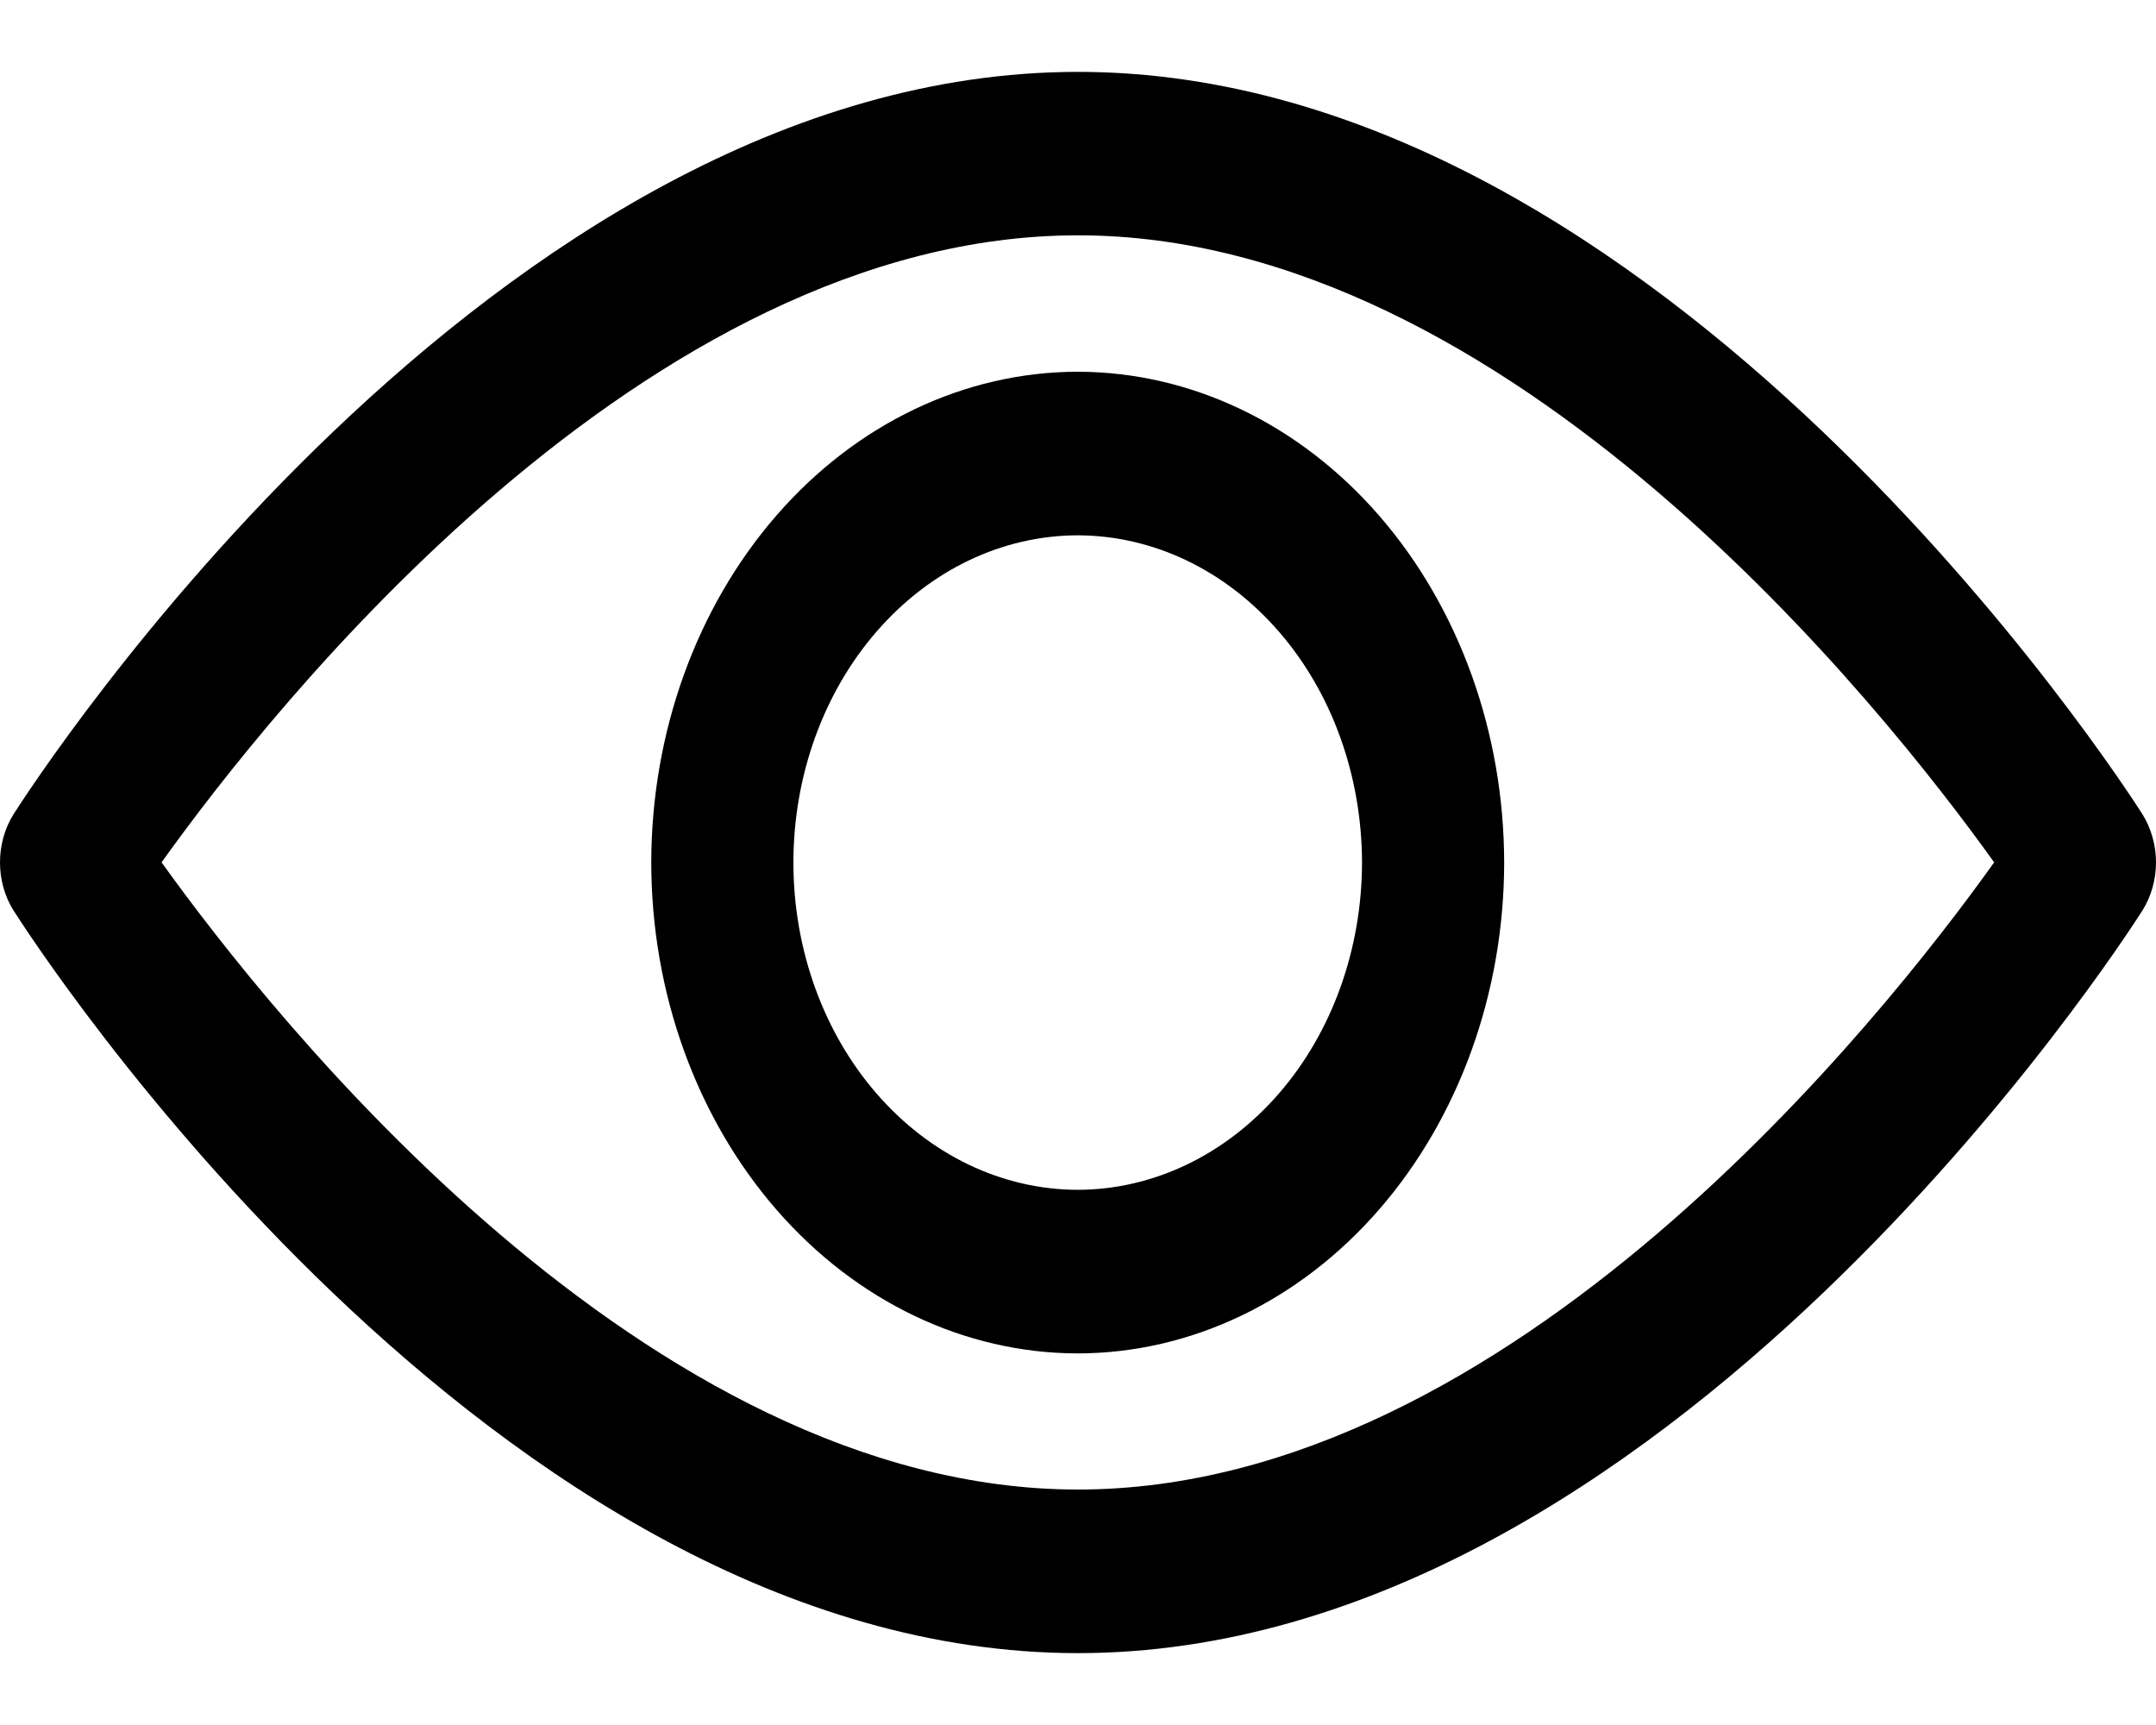 <svg width="15" height="12" viewBox="0 0 15 12" fill="none" xmlns="http://www.w3.org/2000/svg">
<path d="M14.905 5.663C14.77 5.453 11.578 0.5 7.5 0.5C3.422 0.5 0.229 5.453 0.095 5.663C0.033 5.761 0 5.879 0 5.999C0 6.12 0.033 6.238 0.095 6.335C0.229 6.546 3.422 11.5 7.5 11.5C11.578 11.5 14.77 6.546 14.905 6.335C14.966 6.238 15 6.12 15 5.999C15 5.879 14.966 5.761 14.905 5.663ZM7.5 10.362C4.496 10.362 1.895 7.074 1.124 5.999C1.894 4.923 4.49 1.637 7.5 1.637C10.504 1.637 13.105 4.925 13.874 5.999C13.106 7.075 10.51 10.362 7.5 10.362Z" fill="black"/>
<path d="M7.498 2.586C6.711 2.587 5.957 2.947 5.401 3.587C4.845 4.227 4.532 5.095 4.531 6.001C4.532 6.906 4.845 7.774 5.401 8.414C5.957 9.054 6.711 9.414 7.498 9.415C8.284 9.414 9.039 9.054 9.595 8.414C10.151 7.774 10.464 6.906 10.465 6.001C10.464 5.095 10.151 4.227 9.595 3.587C9.039 2.947 8.284 2.587 7.498 2.586ZM7.498 8.277C6.973 8.276 6.471 8.036 6.1 7.609C5.729 7.183 5.52 6.604 5.52 6.001C5.52 5.397 5.729 4.818 6.1 4.392C6.471 3.965 6.973 3.725 7.498 3.724C8.022 3.725 8.525 3.965 8.896 4.392C9.267 4.818 9.475 5.397 9.476 6.001C9.475 6.604 9.267 7.183 8.896 7.609C8.525 8.036 8.022 8.276 7.498 8.277Z" fill="black"/>
</svg>
